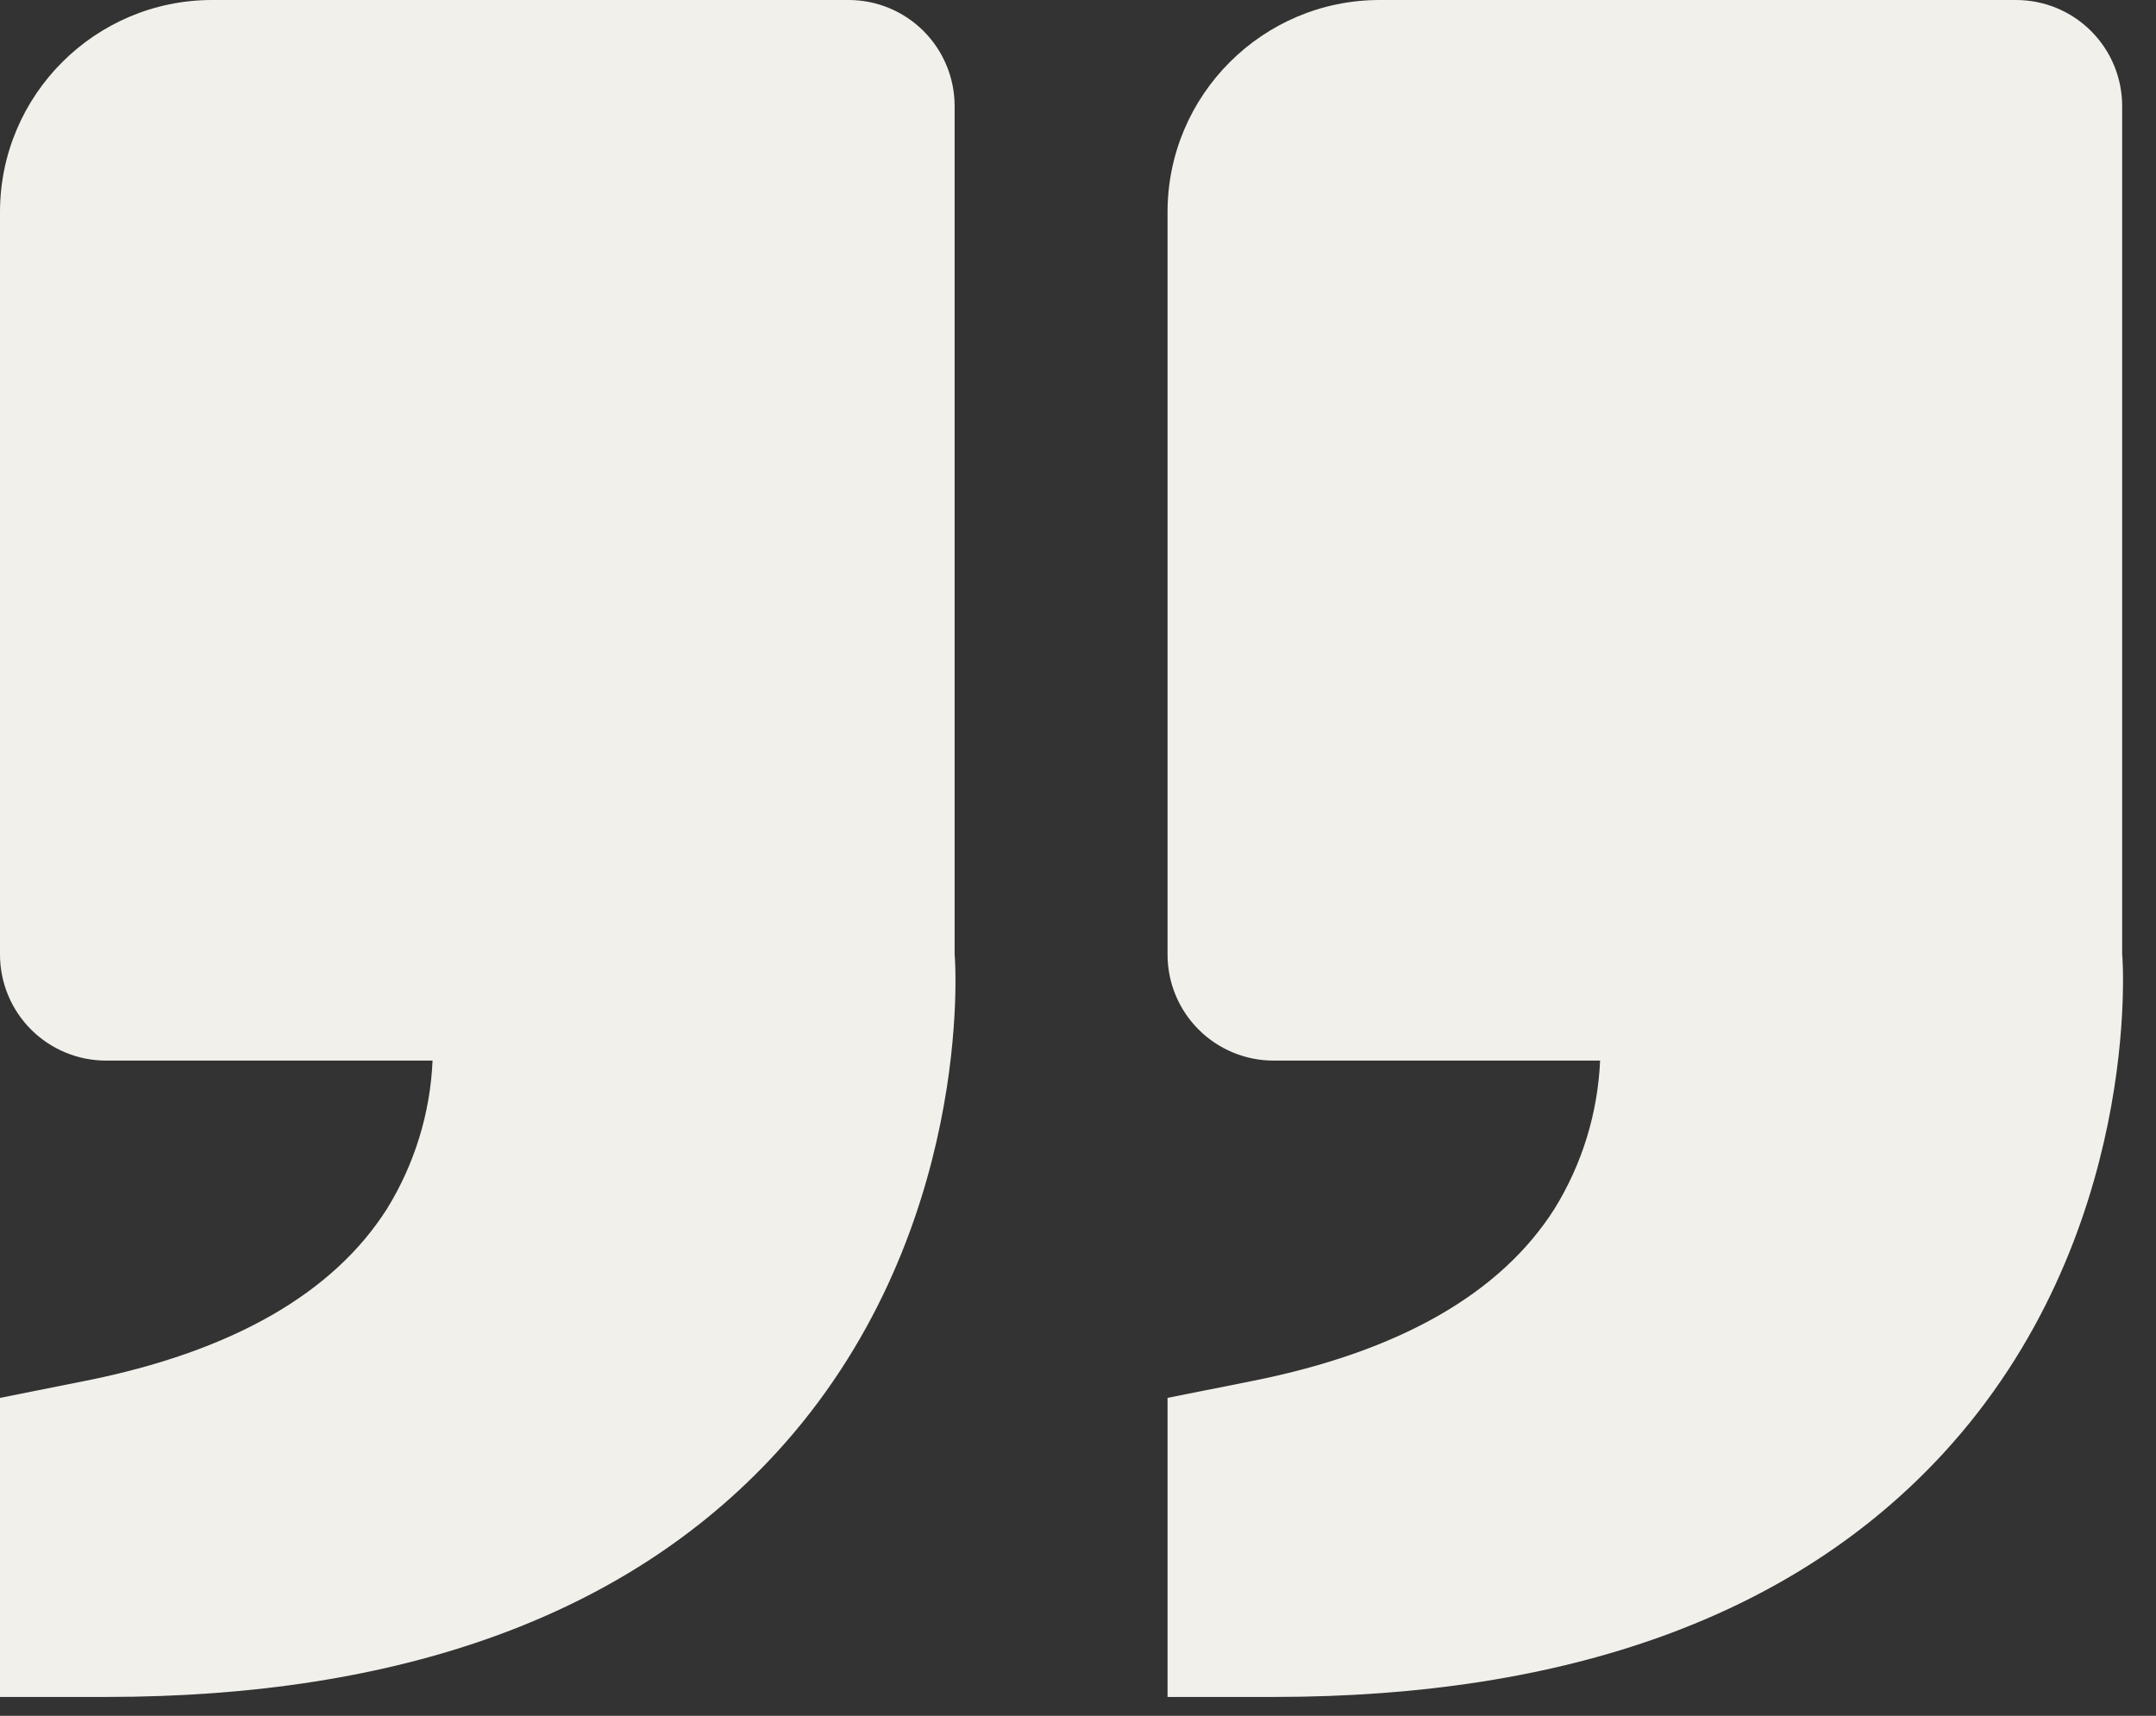 <?xml version="1.0" encoding="utf-8"?>
<svg xmlns="http://www.w3.org/2000/svg" fill="none" height="100%" overflow="visible" preserveAspectRatio="none" style="display: block;" viewBox="0 0 49 39" width="100%">
<rect x="0" y="0" width="49" height="39" fill="#333333" stroke="none"/>
<path d="M44.155 33.046C48.704 28.109 48.246 21.769 48.231 21.696V2.411C48.231 1.771 47.977 1.158 47.525 0.706C47.073 0.254 46.46 0 45.82 0H31.356C28.697 0 26.535 2.162 26.535 4.821V21.696C26.535 22.336 26.789 22.949 27.241 23.401C27.693 23.853 28.306 24.107 28.945 24.107H36.366C36.314 25.299 35.958 26.457 35.331 27.473C34.107 29.404 31.8 30.722 28.471 31.387L26.535 31.773V38.571H28.945C35.654 38.571 40.772 36.713 44.155 33.046ZM17.62 33.046C22.171 28.109 21.711 21.769 21.696 21.696V2.411C21.696 1.771 21.442 1.158 20.99 0.706C20.538 0.254 19.925 0 19.286 0H4.821C2.162 0 0 2.162 0 4.821V21.696C0 22.336 0.254 22.949 0.706 23.401C1.158 23.853 1.771 24.107 2.411 24.107H9.831C9.779 25.299 9.423 26.457 8.797 27.473C7.572 29.404 5.265 30.722 1.936 31.387L0 31.773V38.571H2.411C9.12 38.571 14.238 36.713 17.62 33.046Z" fill="#F1F0EB" id="Vector"/>
</svg>